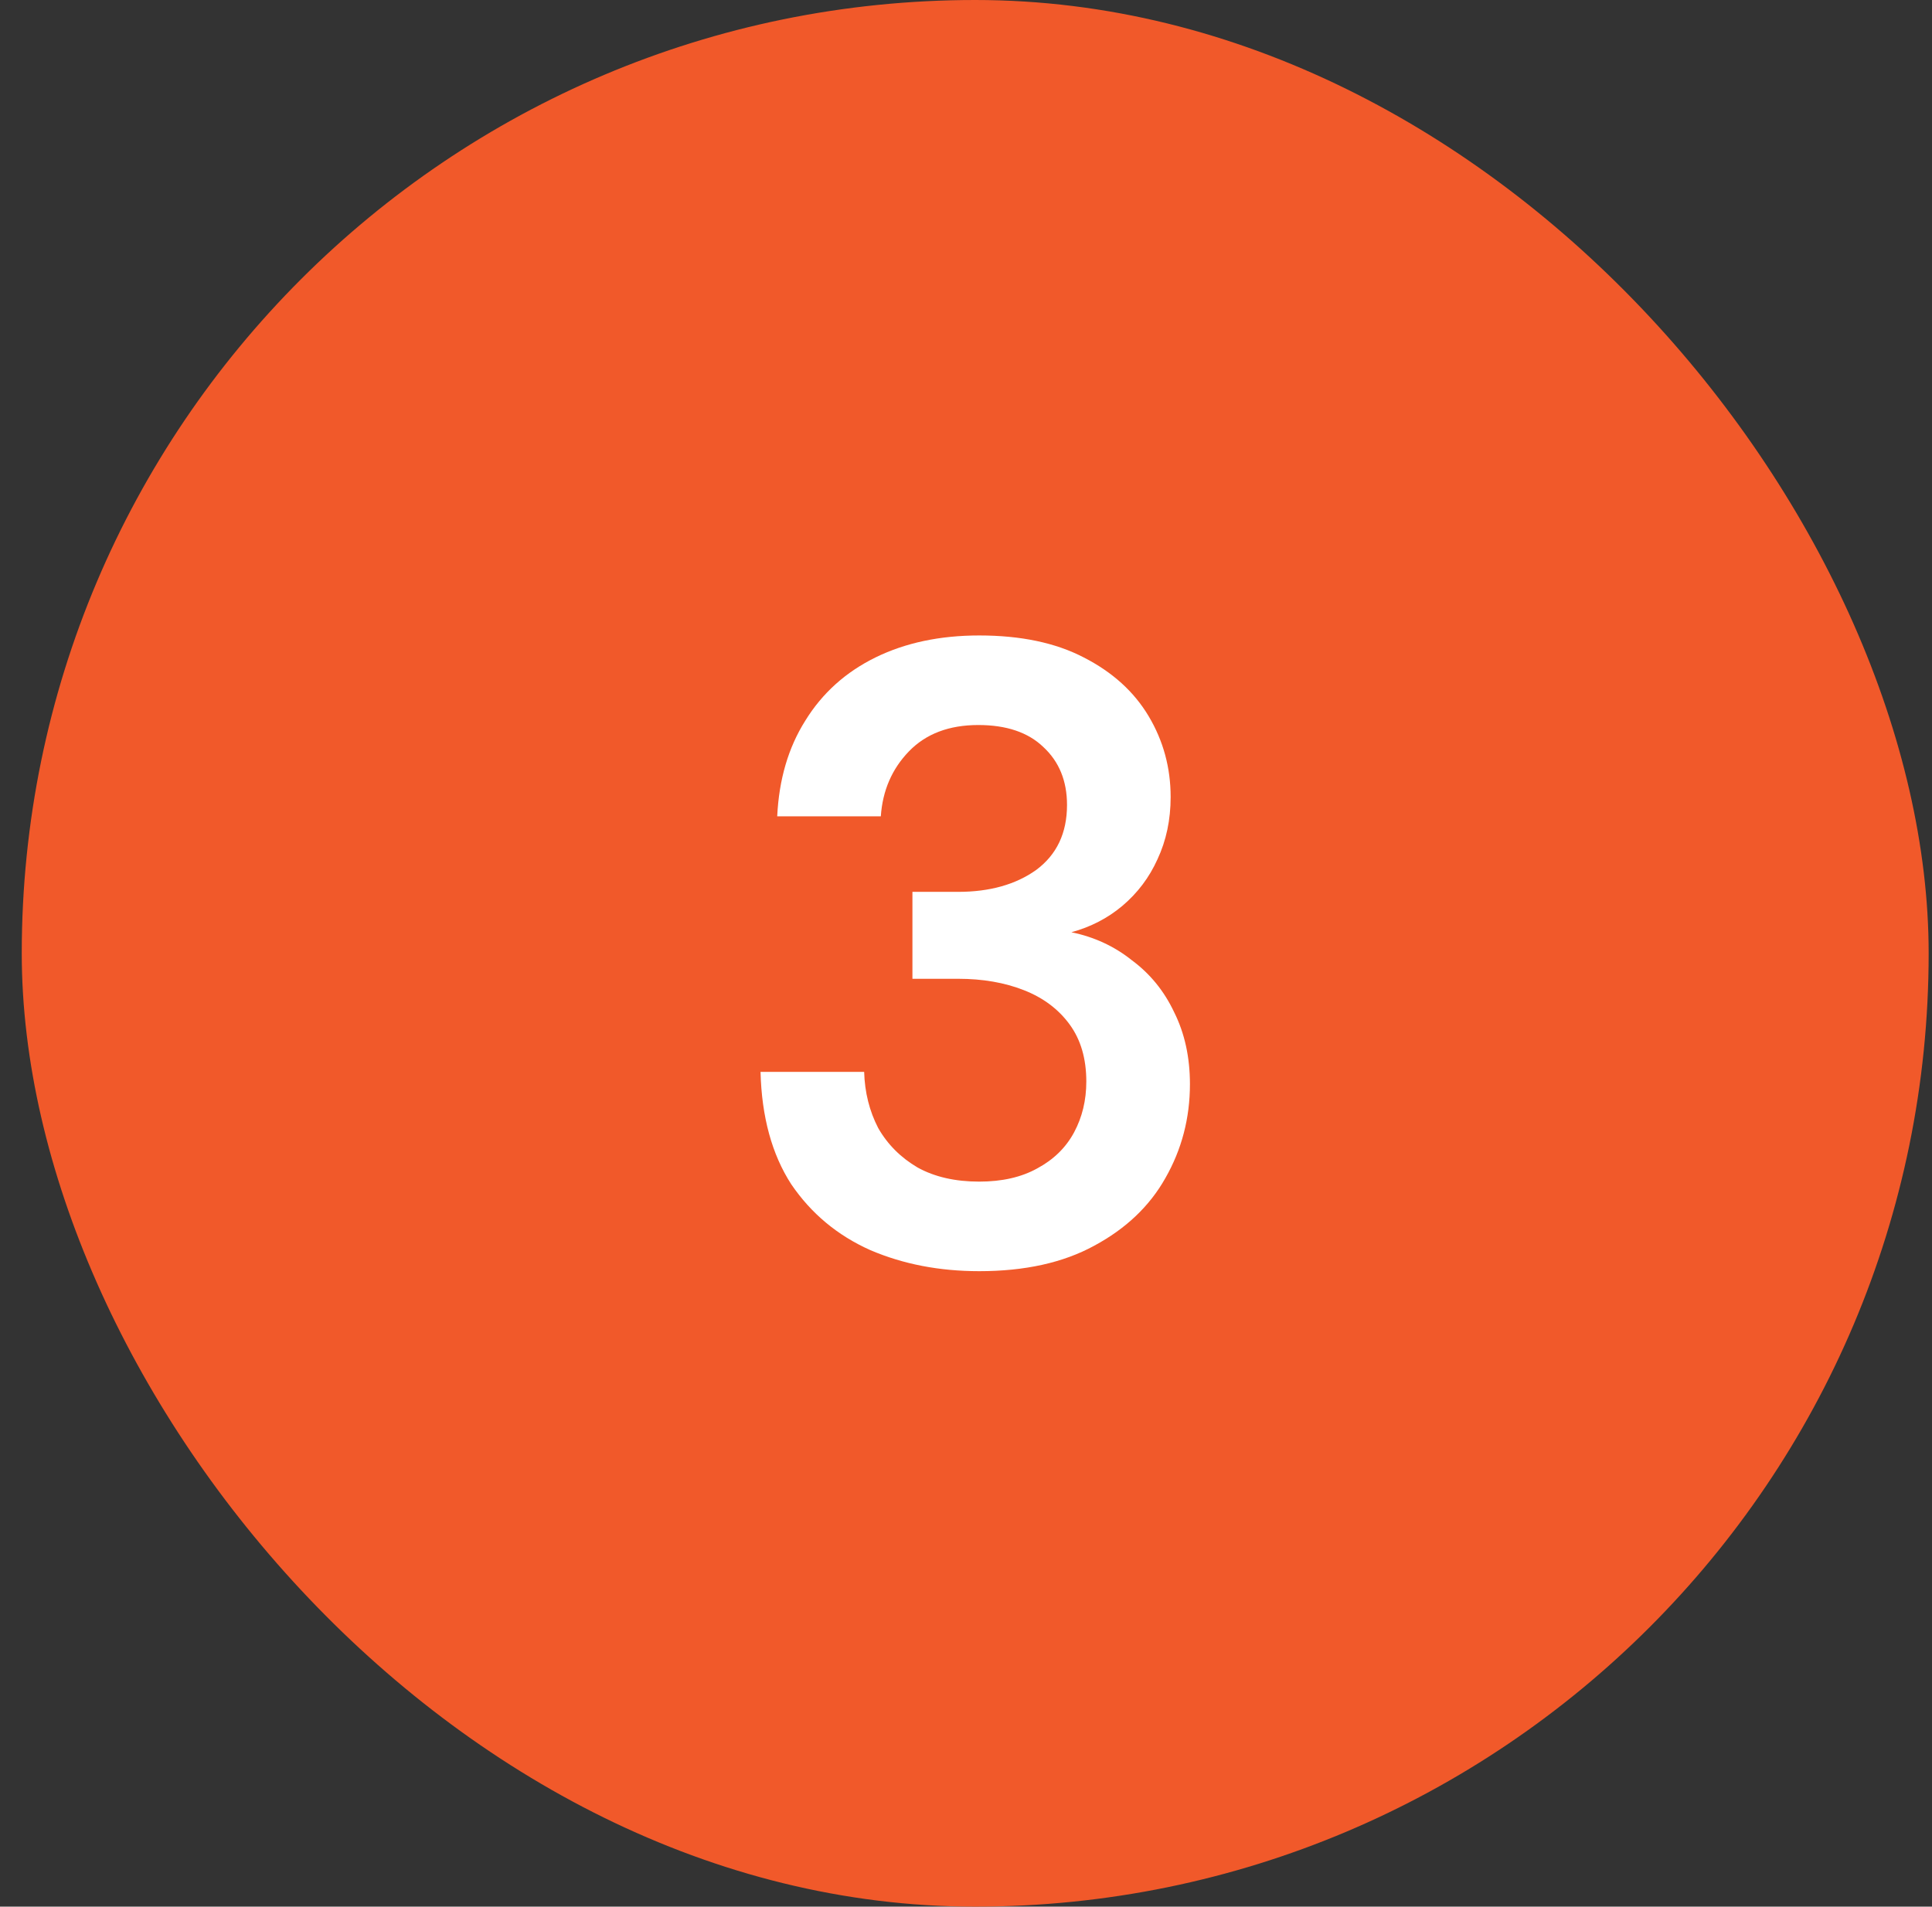 <svg width="77" height="76" viewBox="0 0 77 76" fill="none" xmlns="http://www.w3.org/2000/svg">
<rect x="0" y="0" width="77" height="76" fill="#333333" stroke="none"/>
<rect x="0.867" width="76" height="76" rx="38" fill="#F1592A"/>
<path d="M39.026 50.67C37.439 50.67 35.992 50.39 34.685 49.83C33.379 49.247 32.329 48.372 31.535 47.205C30.765 46.015 30.357 44.522 30.311 42.725H34.441C34.464 43.542 34.651 44.288 35.001 44.965C35.374 45.618 35.899 46.143 36.575 46.54C37.252 46.913 38.069 47.1 39.026 47.1C39.935 47.1 40.706 46.925 41.336 46.575C41.989 46.225 42.479 45.747 42.806 45.14C43.132 44.533 43.295 43.857 43.295 43.11C43.295 42.2 43.074 41.442 42.63 40.835C42.187 40.228 41.581 39.773 40.81 39.47C40.041 39.167 39.166 39.015 38.185 39.015H36.365V35.55H38.185C39.446 35.55 40.484 35.258 41.3 34.675C42.117 34.068 42.526 33.205 42.526 32.085C42.526 31.128 42.211 30.358 41.581 29.775C40.974 29.192 40.111 28.9 38.99 28.9C37.824 28.9 36.902 29.25 36.225 29.95C35.549 30.65 35.175 31.513 35.105 32.54H30.976C31.046 31.07 31.419 29.798 32.096 28.725C32.772 27.628 33.706 26.788 34.895 26.205C36.086 25.622 37.462 25.33 39.026 25.33C40.682 25.33 42.071 25.622 43.191 26.205C44.334 26.788 45.197 27.57 45.781 28.55C46.364 29.53 46.656 30.603 46.656 31.77C46.656 32.68 46.48 33.508 46.13 34.255C45.804 34.978 45.337 35.597 44.73 36.11C44.147 36.6 43.471 36.95 42.7 37.16C43.611 37.347 44.416 37.72 45.115 38.28C45.839 38.817 46.399 39.505 46.795 40.345C47.215 41.185 47.425 42.142 47.425 43.215C47.425 44.568 47.099 45.817 46.446 46.96C45.816 48.08 44.87 48.978 43.611 49.655C42.374 50.332 40.846 50.67 39.026 50.67Z" fill="white"/>
</svg>
